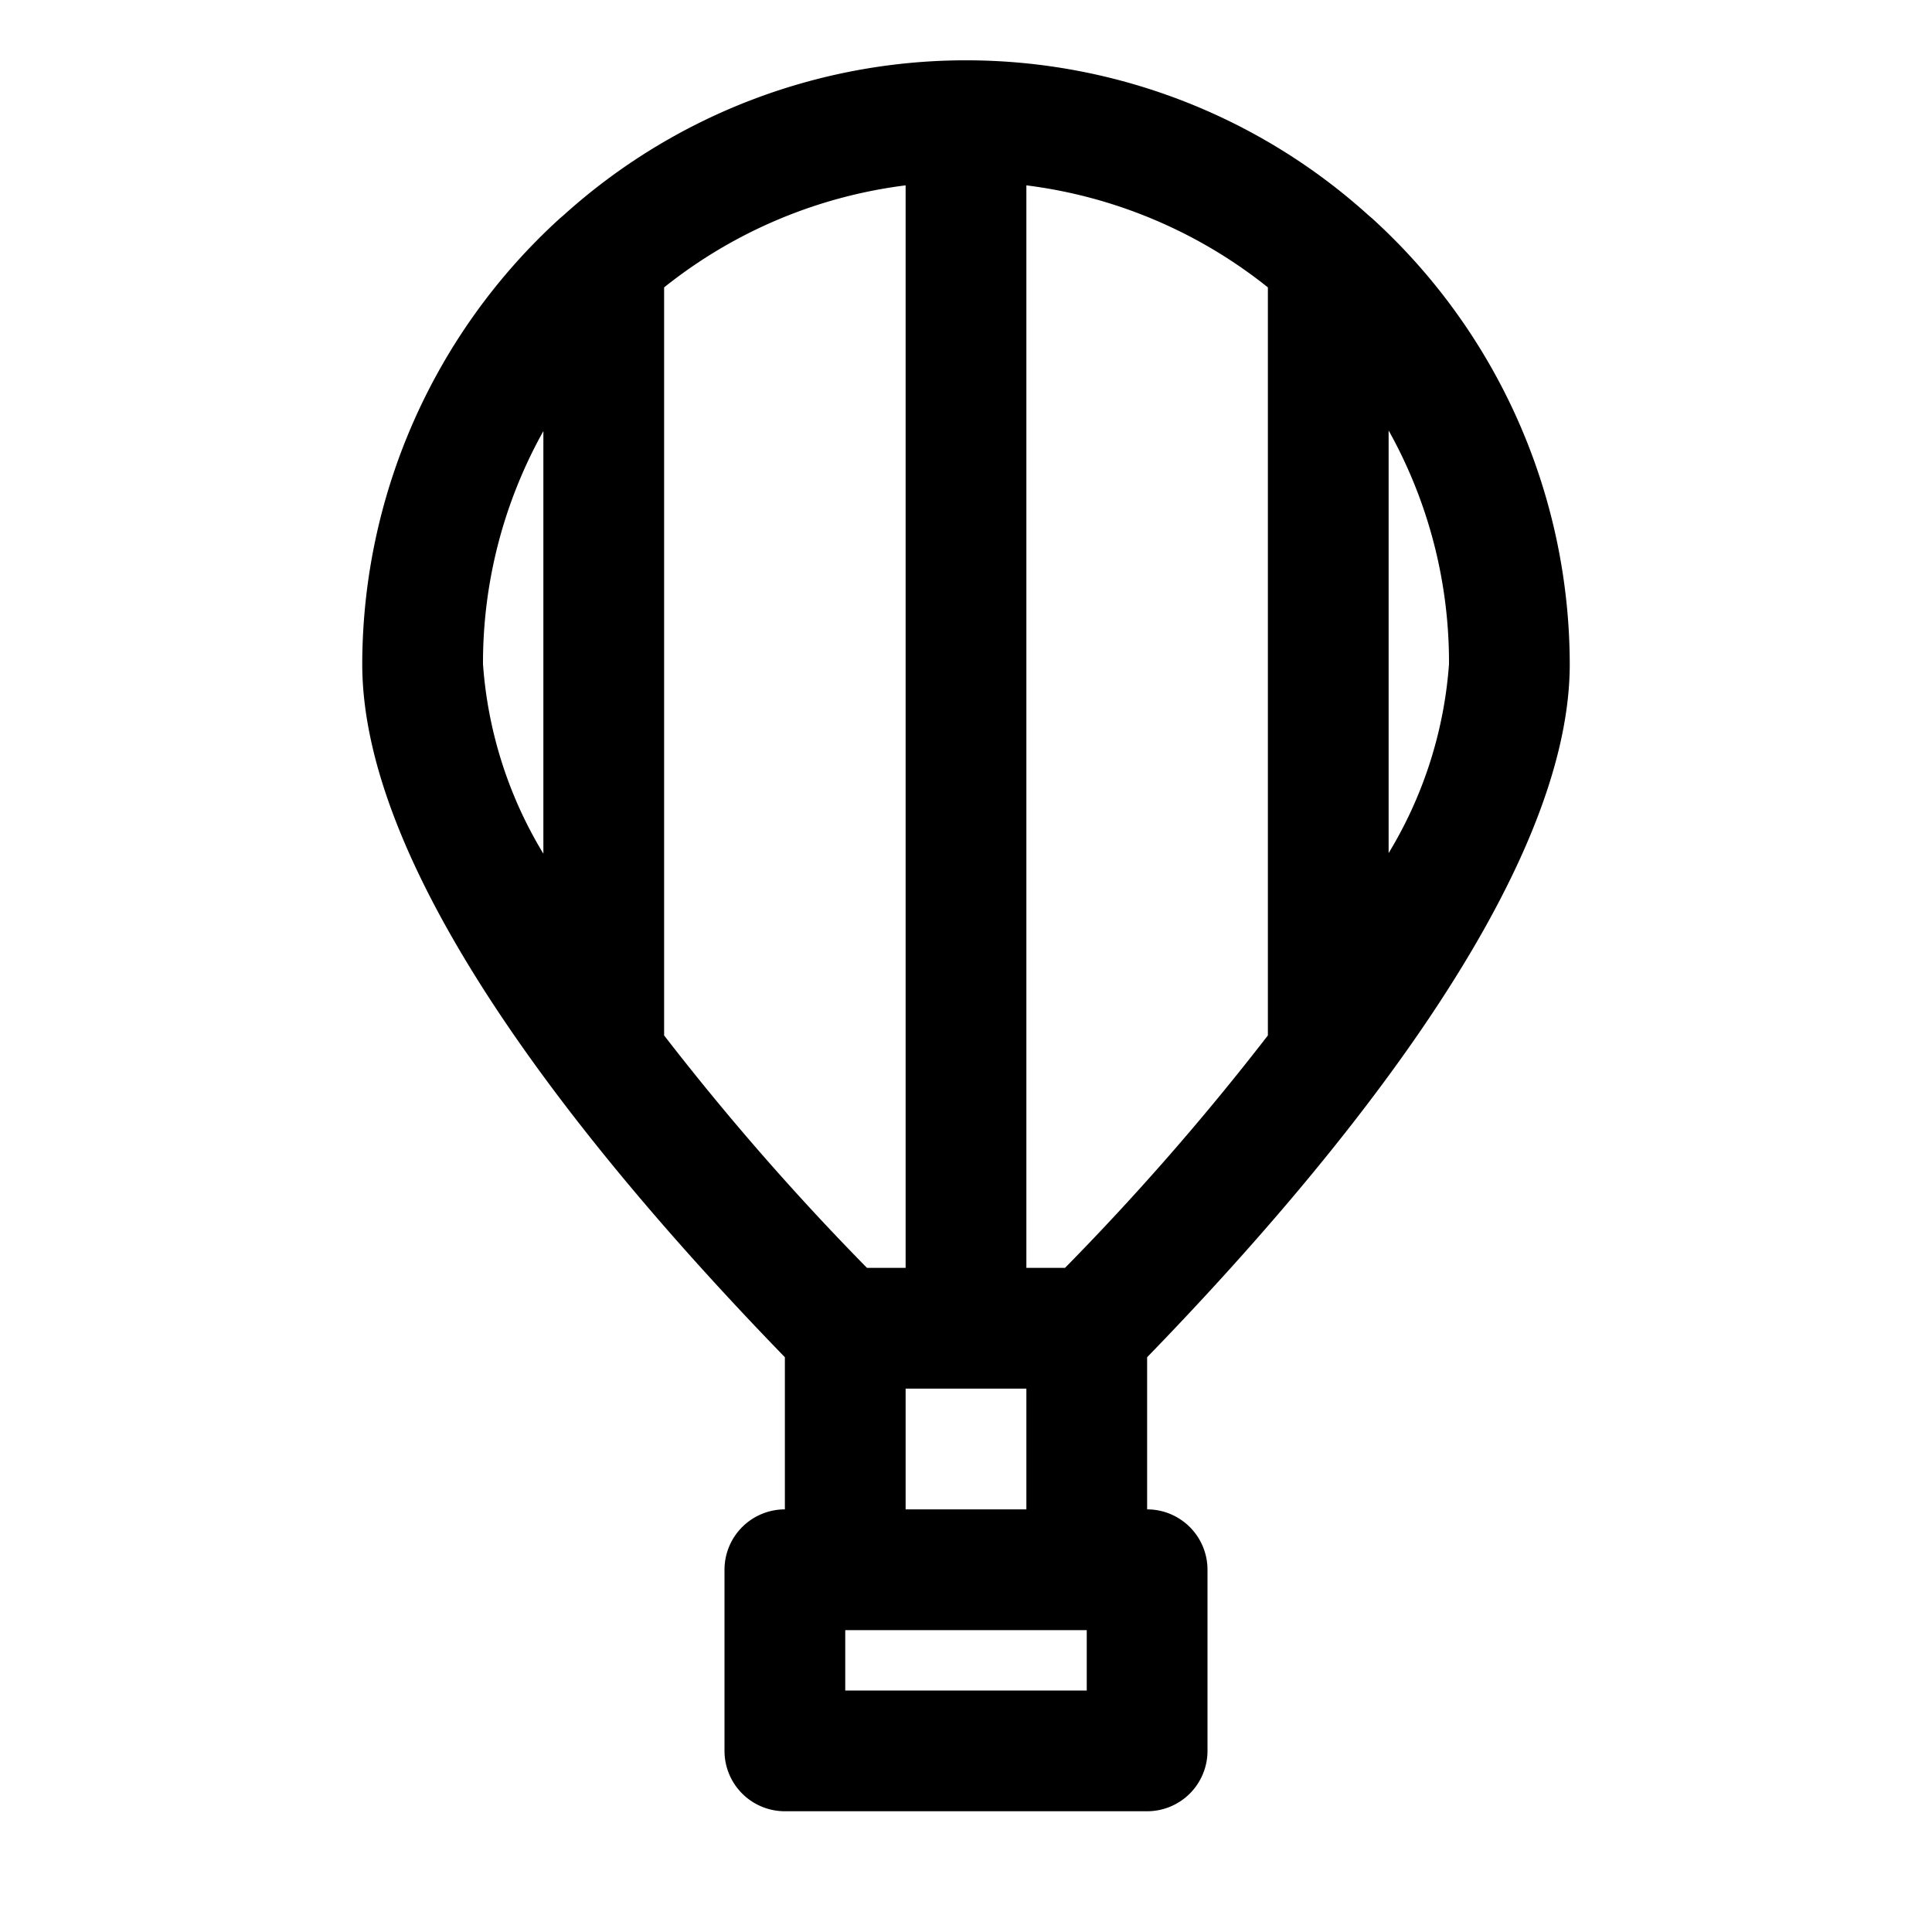 <?xml version="1.0" ?>
<svg fill="#000000" width="800px" height="800px" viewBox="0 0 32 32" data-name="Layer 1" id="Layer_1" xmlns="http://www.w3.org/2000/svg"><title/><path d="M19,25V22.48c3.26-3.36,7-8,7-11.48a10,10,0,0,0-3.27-7.38l-.07-.06a9.94,9.94,0,0,0-13.32,0l-.07.06A10,10,0,0,0,6,11c0,3.51,3.74,8.12,7,11.48V25a1,1,0,0,0-1,1v3a1,1,0,0,0,1,1h6a1,1,0,0,0,1-1V26A1,1,0,0,0,19,25Zm-4.64-4A43.05,43.05,0,0,1,11,17.15V4.76a8,8,0,0,1,4-1.69V21ZM17,3.07a8,8,0,0,1,4,1.69V17.15A43.05,43.05,0,0,1,17.64,21H17ZM24,11a7,7,0,0,1-1,3.13v-7A7.87,7.87,0,0,1,24,11ZM9,7.14v7A7,7,0,0,1,8,11,7.87,7.87,0,0,1,9,7.14ZM15,23h2v2H15Zm3,5H14V27h4Z"/></svg>